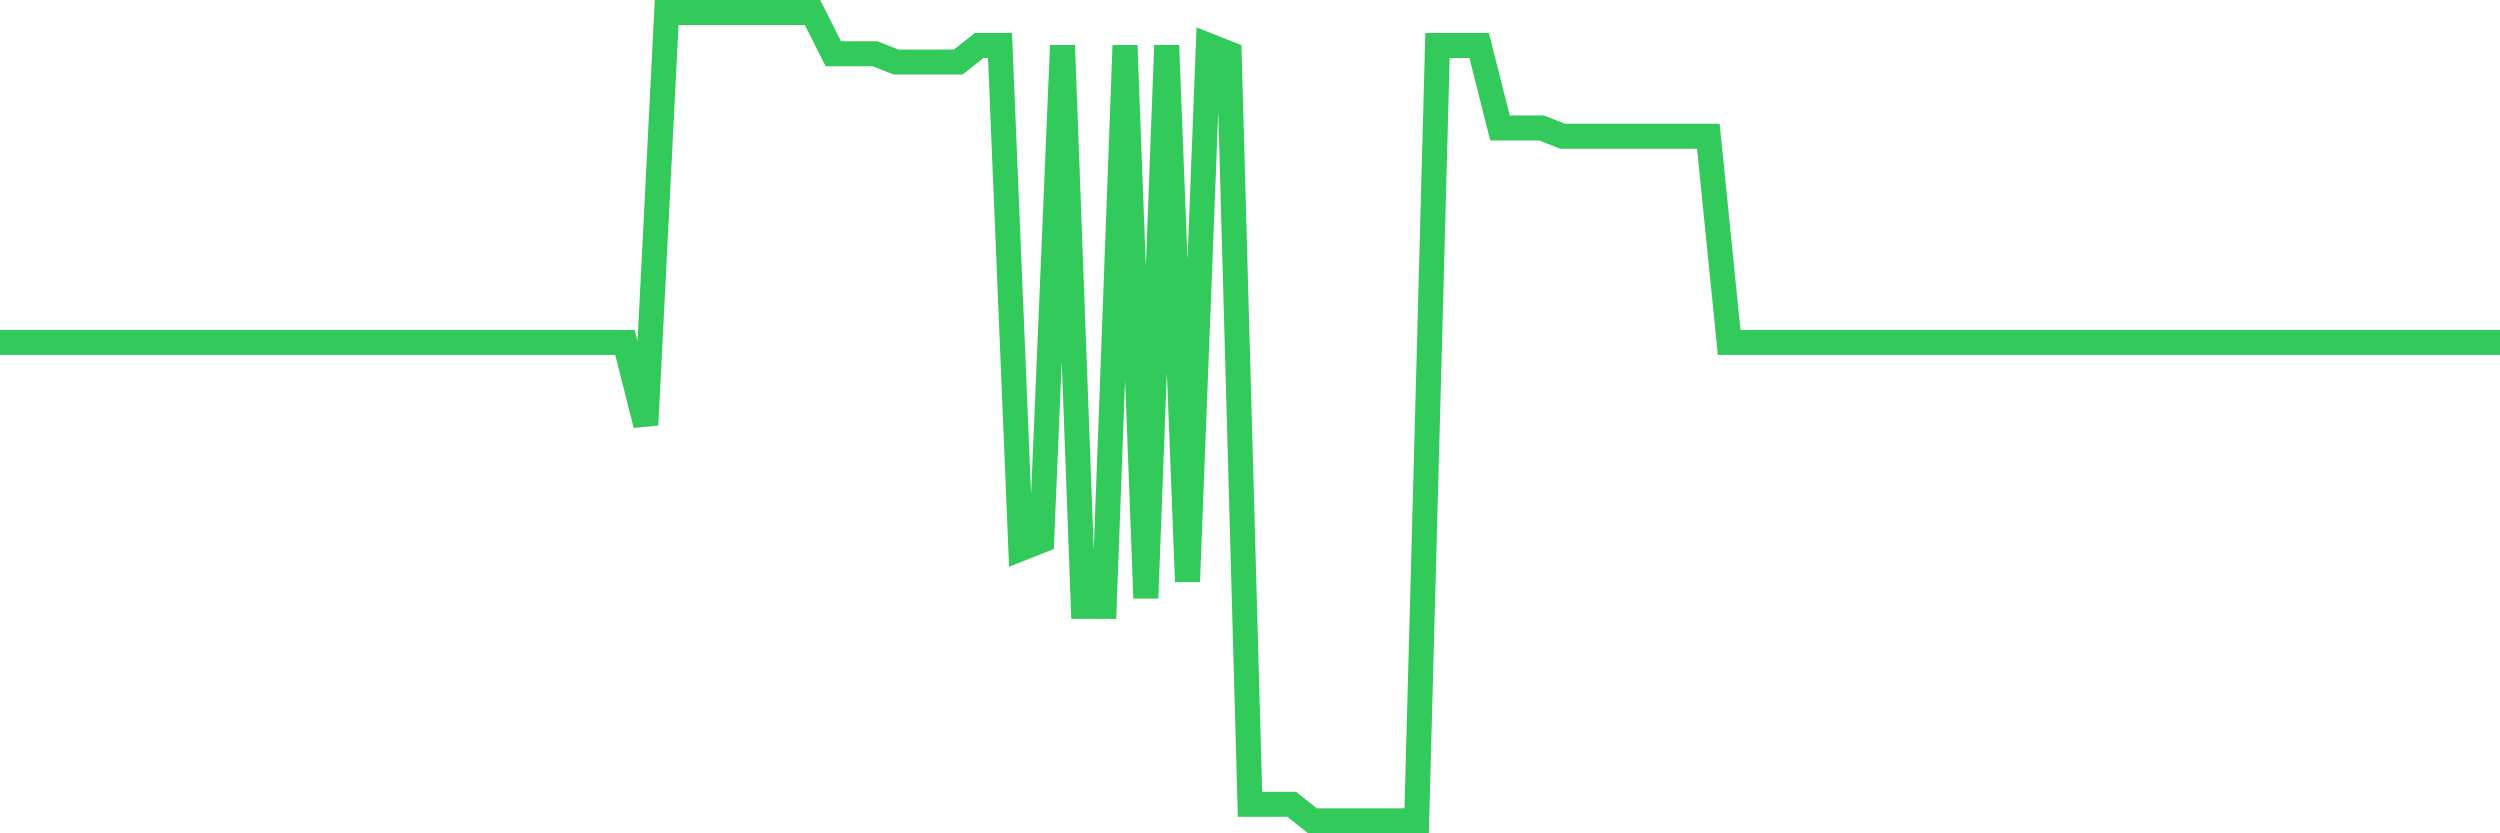 <svg
  xmlns="http://www.w3.org/2000/svg"
  xmlns:xlink="http://www.w3.org/1999/xlink"
  width="120"
  height="40"
  viewBox="0 0 120 40"
  preserveAspectRatio="none"
>
  <polyline
    points="0,16.437 1,16.437 2,16.437 3,16.437 4,16.437 5,16.437 6,16.437 7,16.437 8,16.437 9,16.437 10,16.437 11,16.437 12,16.437 13,16.437 14,16.437 15,16.437 16,16.437 17,16.437 18,16.437 19,16.437 20,16.437 21,16.437 22,16.437 23,16.437 24,16.437 25,16.437 26,16.437 27,16.437 28,16.437 29,16.437 30,16.437 31,20.396 32,0.6 33,0.6 34,0.6 35,0.6 36,0.6 37,0.6 38,0.6 39,0.6 40,2.58 41,2.58 42,2.58 43,2.976 44,2.976 45,2.976 46,2.976 47,2.184 48,2.184 49,26.335 50,25.939 51,2.184 52,29.106 53,29.106 54,2.184 55,28.71 56,2.184 57,27.918 58,2.184 59,2.58 60,38.608 61,38.608 62,38.608 63,39.4 64,39.4 65,39.4 66,39.4 67,39.4 68,39.4 69,2.184 70,2.184 71,2.184 72,6.143 73,6.143 74,6.143 75,6.539 76,6.539 77,6.539 78,6.539 79,6.539 80,6.539 81,6.539 82,6.539 83,16.437 84,16.437 85,16.437 86,16.437 87,16.437 88,16.437 89,16.437 90,16.437 91,16.437 92,16.437 93,16.437 94,16.437 95,16.437 96,16.437 97,16.437 98,16.437 99,16.437 100,16.437 101,16.437 102,16.437 103,16.437 104,16.437 105,16.437 106,16.437 107,16.437 108,16.437 109,16.437 110,16.437 111,16.437 112,16.437 113,16.437 114,16.437 115,16.437 116,16.437 117,16.437 118,16.437 119,16.437 120,16.437"
    fill="none"
    stroke="#32ca5b"
    stroke-width="1.2"
  >
  </polyline>
</svg>
